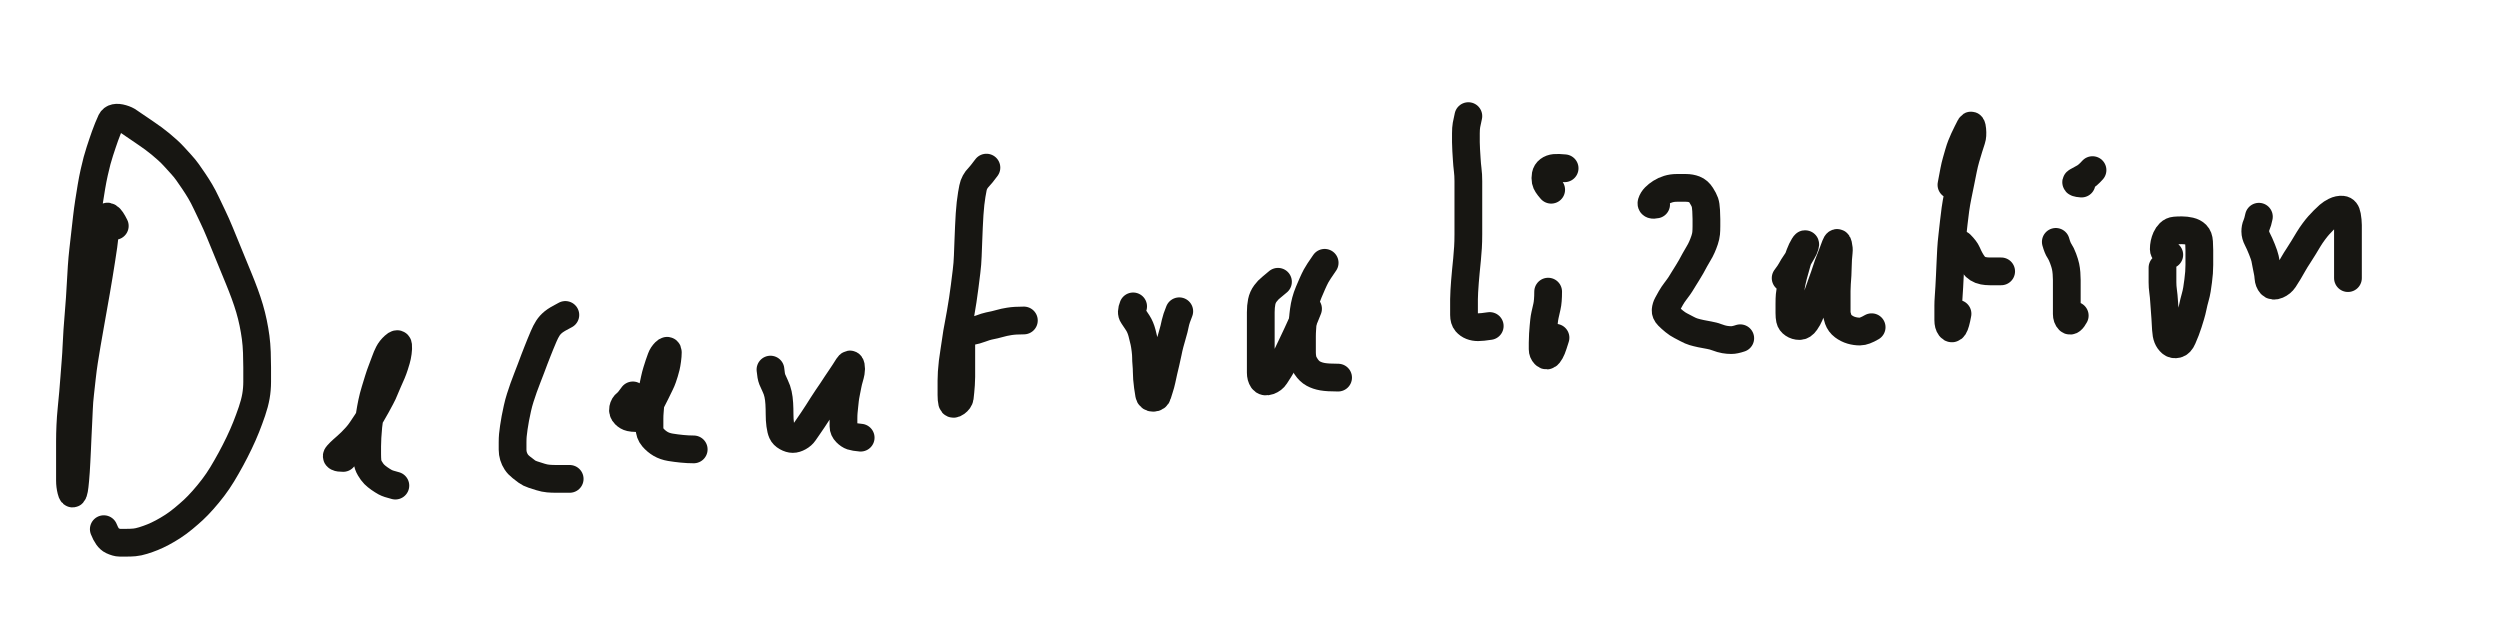 <?xml version="1.0" encoding="UTF-8" standalone="no"?>
<svg
   xmlns:dc="http://purl.org/dc/elements/1.1/"
   xmlns:cc="http://creativecommons.org/ns#"
   xmlns:rdf="http://www.w3.org/1999/02/22-rdf-syntax-ns#"
   xmlns:svg="http://www.w3.org/2000/svg"
   xmlns="http://www.w3.org/2000/svg"
   xmlns:sodipodi="http://sodipodi.sourceforge.net/DTD/sodipodi-0.dtd"
   xmlns:inkscape="http://www.inkscape.org/namespaces/inkscape"
   width="52mm"
   height="13mm"
   version="1.1"
   viewBox="394.616 54.542 270.236 67.559"
   id="svg240"
   sodipodi:docname="Decentralization.svg"
   inkscape:version="0.92.3 (2405546, 2018-03-11)">
  <defs
     id="defs244" />
  <sodipodi:namedview
     pagecolor="#ffffff"
     bordercolor="#666666"
     borderopacity="1"
     objecttolerance="10"
     gridtolerance="10"
     guidetolerance="10"
     inkscape:pageopacity="0"
     inkscape:pageshadow="2"
     inkscape:window-width="1533"
     inkscape:window-height="845"
     id="namedview242"
     showgrid="false"
     inkscape:zoom="3.2430072"
     inkscape:cx="156.1254"
     inkscape:cy="50.959849"
     inkscape:window-x="67"
     inkscape:window-y="27"
     inkscape:window-maximized="1"
     inkscape:current-layer="svg240" />
  <!--
	Exported with Concepts: Smarter Sketching
	Version: 616
	iOS Version: 11.4
	https://concepts.tophatch.com/
	-->
  <title
     id="title187">Ohne Titel 13</title>
  <desc
     id="desc189">Drawing exported from Concepts: Smarter Sketching</desc>
  <path
     style="opacity:1;fill:none;stroke:#171612;stroke-width:3;stroke-linecap:round;stroke-linejoin:round;stroke-opacity:1"
     inkscape:connector-curvature="0"
     d="m 407.024,78.965 q -0.39,-0.797 -0.656,-0.961 -0.266,-0.164 -0.297,0.135 -0.031,0.299 -0.07,0.697 -0.039,0.399 -0.071,0.961 -0.031,0.563 -0.132,1.295 -0.102,0.733 -0.235,1.559 -0.133,0.826 -0.265,1.658 -0.133,0.832 -0.297,1.758 -0.164,0.926 -0.328,1.857 -0.165,0.932 -0.329,1.858 -0.164,0.925 -0.336,1.922 -0.171,0.996 -0.304,1.857 -0.133,0.861 -0.227,1.728 -0.093,0.868 -0.195,1.758 -0.102,0.891 -0.133,1.688 -0.031,0.797 -0.07,1.529 -0.039,0.732 -0.071,1.459 -0.031,0.727 -0.062,1.424 -0.031,0.697 -0.062,1.266 -0.032,0.568 -0.063,1.095 -0.031,0.528 -0.07,0.891 -0.039,0.363 -0.071,0.697 -0.031,0.334 -0.132,0.668 -0.102,0.334 -0.235,-0.199 -0.133,-0.533 -0.133,-1.067 0,-0.533 0,-1.125 0,-0.591 0,-1.459 0,-0.867 0,-1.664 0,-0.796 0.039,-1.687 0.039,-0.891 0.133,-1.822 0.094,-0.932 0.164,-1.729 0.071,-0.797 0.133,-1.658 0.063,-0.861 0.133,-1.723 0.07,-0.861 0.102,-1.658 0.031,-0.797 0.093,-1.693 0.063,-0.897 0.133,-1.729 0.07,-0.832 0.133,-1.722 0.062,-0.891 0.101,-1.688 0.04,-0.797 0.102,-1.728 0.062,-0.932 0.164,-1.829 0.102,-0.896 0.203,-1.793 0.102,-0.896 0.195,-1.722 0.094,-0.826 0.227,-1.688 0.133,-0.861 0.266,-1.658 0.133,-0.797 0.304,-1.559 0.172,-0.761 0.305,-1.259 0.133,-0.498 0.297,-0.996 0.164,-0.498 0.297,-0.897 0.133,-0.398 0.265,-0.767 0.133,-0.37 0.329,-0.862 0.195,-0.492 0.328,-0.761 0.132,-0.27 0.437,-0.334 0.305,-0.065 0.766,0.07 0.461,0.135 0.726,0.334 0.266,0.199 0.532,0.363 0.265,0.164 0.632,0.428 0.368,0.263 0.727,0.498 0.359,0.234 0.758,0.533 0.398,0.299 0.765,0.598 0.368,0.299 0.766,0.662 0.399,0.363 0.727,0.726 0.328,0.364 0.726,0.797 0.399,0.434 0.703,0.862 0.305,0.427 0.664,0.961 0.36,0.533 0.696,1.095 0.336,0.563 0.695,1.33 0.359,0.768 0.695,1.459 0.336,0.692 0.735,1.659 0.398,0.966 0.695,1.693 0.297,0.726 0.664,1.623 0.367,0.896 0.695,1.693 0.328,0.797 0.633,1.623 0.305,0.827 0.531,1.594 0.227,0.768 0.391,1.565 0.164,0.796 0.266,1.558 0.101,0.762 0.133,1.623 0.031,0.861 0.031,1.623 0,0.762 0,1.559 0,0.797 -0.133,1.558 -0.133,0.762 -0.43,1.629 -0.297,0.868 -0.625,1.694 -0.328,0.826 -0.758,1.722 -0.429,0.897 -0.898,1.758 -0.469,0.861 -0.93,1.623 -0.461,0.762 -0.992,1.459 -0.531,0.697 -1.094,1.33 -0.562,0.633 -1.031,1.067 -0.469,0.433 -1.062,0.925 -0.594,0.493 -1.164,0.862 -0.571,0.369 -1.133,0.668 -0.563,0.299 -1.055,0.498 -0.492,0.199 -1.023,0.363 -0.532,0.164 -0.93,0.199 -0.399,0.035 -0.836,0.035 -0.437,0 -0.766,0 -0.328,0 -0.828,-0.234 -0.5,-0.234 -0.89,-1.23"
     id="STROKE_8A7118CE-BE21-4584-B79A-A17D5B0F2967" />
  <path
     style="opacity:1;fill:none;stroke:#171612;stroke-width:3;stroke-linecap:round;stroke-linejoin:round;stroke-opacity:1"
     inkscape:connector-curvature="0"
     d="m 431.712,104.043 q -0.922,0 -0.625,-0.328 0.297,-0.328 0.523,-0.527 0.227,-0.199 0.492,-0.434 0.266,-0.234 0.5,-0.468 0.235,-0.235 0.532,-0.563 0.296,-0.328 0.562,-0.727 0.266,-0.398 0.531,-0.796 0.266,-0.399 0.531,-0.832 0.266,-0.434 0.532,-0.932 0.265,-0.498 0.5,-0.926 0.234,-0.428 0.429,-0.926 0.196,-0.498 0.368,-0.861 0.171,-0.363 0.367,-0.832 0.195,-0.469 0.297,-0.797 0.101,-0.328 0.203,-0.662 0.101,-0.334 0.164,-0.797 0.062,-0.463 0.031,-0.762 -0.031,-0.298 -0.43,0.065 -0.398,0.363 -0.601,0.762 -0.203,0.398 -0.367,0.861 -0.164,0.463 -0.36,0.961 -0.195,0.498 -0.359,1.031 -0.164,0.533 -0.367,1.195 -0.203,0.663 -0.336,1.295 -0.133,0.633 -0.235,1.295 -0.101,0.662 -0.164,1.26 -0.062,0.598 -0.093,1.195 -0.032,0.598 -0.032,0.996 0,0.399 0,0.827 0,0.427 0.032,0.797 0.031,0.369 0.265,0.767 0.235,0.399 0.461,0.627 0.227,0.229 0.563,0.463 0.336,0.234 0.632,0.398 0.297,0.164 1.094,0.364"
     id="STROKE_E24E7257-8E0E-4939-81B4-20D174A0640E" />
  <path
     style="opacity:1;fill:none;stroke:#171612;stroke-width:3;stroke-linecap:round;stroke-linejoin:round;stroke-opacity:1"
     inkscape:connector-curvature="0"
     d="m 455.727,88.586 q -0.922,0.469 -1.289,0.768 -0.367,0.299 -0.601,0.662 -0.235,0.363 -0.461,0.897 -0.227,0.533 -0.36,0.861 -0.132,0.328 -0.304,0.762 -0.172,0.433 -0.336,0.861 -0.164,0.428 -0.36,0.961 -0.195,0.533 -0.398,1.031 -0.203,0.498 -0.399,1.061 -0.195,0.562 -0.367,1.095 -0.172,0.534 -0.304,1.131 -0.133,0.598 -0.227,1.096 -0.094,0.498 -0.164,0.99 -0.07,0.492 -0.102,0.826 -0.031,0.334 -0.031,0.768 0,0.433 0,0.797 0,0.363 0.102,0.697 0.101,0.334 0.297,0.633 0.195,0.299 0.531,0.562 0.336,0.264 0.601,0.463 0.266,0.199 0.664,0.328 0.399,0.129 0.829,0.264 0.429,0.135 0.828,0.17 0.398,0.035 0.89,0.035 0.492,0 1.43,0"
     id="STROKE_0C8EE612-A425-4F90-9968-2D899EA3276E" />
  <path
     style="opacity:1;fill:none;stroke:#171612;stroke-width:3;stroke-linecap:round;stroke-linejoin:round;stroke-opacity:1"
     inkscape:connector-curvature="0"
     d="m 463.024,97.282 q -0.453,0.656 -0.719,0.855 -0.265,0.199 -0.336,0.568 -0.07,0.37 0.196,0.633 0.265,0.264 0.562,0.328 0.297,0.065 0.602,0.065 0.305,0 0.633,-0.229 0.328,-0.228 0.625,-0.761 0.297,-0.534 0.461,-0.832 0.164,-0.299 0.468,-0.926 0.305,-0.627 0.469,-0.961 0.164,-0.334 0.266,-0.633 0.101,-0.299 0.195,-0.598 0.094,-0.298 0.164,-0.597 0.07,-0.299 0.133,-0.762 0.062,-0.463 0.062,-0.797 0,-0.334 -0.297,-0.035 -0.296,0.299 -0.429,0.662 -0.133,0.363 -0.235,0.662 -0.101,0.299 -0.234,0.733 -0.133,0.433 -0.226,0.867 -0.094,0.433 -0.196,0.926 -0.101,0.492 -0.172,0.925 -0.07,0.434 -0.101,0.897 -0.031,0.463 -0.063,0.797 -0.031,0.334 -0.031,0.732 0,0.399 0,0.996 0,0.598 0.367,1.026 0.367,0.427 0.828,0.697 0.461,0.269 1.063,0.369 0.601,0.1 1.258,0.164 0.656,0.065 1.265,0.065"
     id="STROKE_A9256504-5F84-4A7E-AF8D-67F36EEE1B55" />
  <path
     style="opacity:1;fill:none;stroke:#171612;stroke-width:3;stroke-linecap:round;stroke-linejoin:round;stroke-opacity:1"
     inkscape:connector-curvature="0"
     d="m 477.899,94.493 q 0.063,0.726 0.195,1.06 0.133,0.334 0.329,0.733 0.195,0.398 0.296,0.861 0.102,0.463 0.133,1.025 0.032,0.563 0.032,1.16 0,0.598 0.07,1.131 0.07,0.533 0.203,0.832 0.133,0.299 0.492,0.498 0.359,0.2 0.664,0.2 0.305,0 0.664,-0.2 0.36,-0.199 0.563,-0.498 0.203,-0.299 0.437,-0.632 0.235,-0.334 0.5,-0.733 0.266,-0.398 0.524,-0.797 0.257,-0.398 0.523,-0.826 0.266,-0.428 0.5,-0.762 0.234,-0.334 0.5,-0.732 0.266,-0.399 0.5,-0.762 0.234,-0.363 0.469,-0.697 0.234,-0.334 0.398,-0.598 0.164,-0.263 0.399,-0.627 0.234,-0.363 0.297,-0.035 0.062,0.328 0,0.662 -0.063,0.334 -0.164,0.668 -0.102,0.334 -0.172,0.698 -0.071,0.363 -0.164,0.826 -0.094,0.463 -0.133,0.797 -0.039,0.334 -0.07,0.662 -0.032,0.328 -0.063,0.627 -0.031,0.298 -0.031,0.767 0,0.469 0,0.832 0,0.363 0.297,0.662 0.297,0.299 0.593,0.399 0.297,0.099 0.969,0.158"
     id="STROKE_B253101D-2A70-4445-AD7C-C083BE4C1D0F" />
  <path
     style="opacity:1;fill:none;stroke:#171612;stroke-width:3;stroke-linecap:round;stroke-linejoin:round;stroke-opacity:1"
     inkscape:connector-curvature="0"
     d="m 501.243,72.661 q -0.594,0.796 -0.828,1.031 -0.235,0.234 -0.399,0.533 -0.164,0.299 -0.226,0.627 -0.063,0.328 -0.133,0.727 -0.07,0.398 -0.133,0.966 -0.062,0.569 -0.101,1.16 -0.039,0.592 -0.071,1.325 -0.031,0.732 -0.062,1.529 -0.032,0.797 -0.063,1.658 -0.031,0.862 -0.133,1.658 -0.101,0.797 -0.203,1.629 -0.101,0.832 -0.203,1.459 -0.101,0.627 -0.234,1.424 -0.133,0.797 -0.266,1.459 -0.133,0.662 -0.226,1.359 -0.094,0.698 -0.196,1.295 -0.101,0.598 -0.172,1.196 -0.07,0.597 -0.101,1.095 -0.031,0.498 -0.031,0.897 0,0.398 0,0.726 0,0.329 0,0.827 0,0.498 0.07,0.797 0.07,0.298 0.43,0.035 0.359,-0.264 0.398,-0.563 0.039,-0.299 0.07,-0.662 0.032,-0.363 0.063,-0.762 0.031,-0.398 0.031,-0.797 0,-0.398 0,-0.761 0,-0.364 0,-0.762 0,-0.398 0,-0.996 0,-0.598 0,-0.961 0,-0.363 -0.062,-0.697 -0.063,-0.334 0.265,-0.498 0.328,-0.164 0.86,-0.264 0.531,-0.1 1.062,-0.299 0.531,-0.199 0.859,-0.269 0.329,-0.071 0.633,-0.135 0.305,-0.065 0.633,-0.164 0.328,-0.1 0.93,-0.199 0.601,-0.1 1.586,-0.1"
     id="STROKE_976EEFE8-699A-4A0D-BCCE-4BA6CB68DCBA" />
  <path
     style="opacity:1;fill:none;stroke:#171612;stroke-width:3;stroke-linecap:round;stroke-linejoin:round;stroke-opacity:1"
     inkscape:connector-curvature="0"
     d="m 517.102,87.661 q -0.265,0.656 -0.031,0.99 0.234,0.334 0.531,0.797 0.297,0.463 0.461,1.095 0.164,0.633 0.235,0.961 0.07,0.328 0.132,0.826 0.063,0.499 0.063,0.833 0,0.333 0.039,0.767 0.039,0.434 0.039,0.797 0,0.363 0.031,0.727 0.032,0.363 0.094,0.861 0.062,0.498 0.133,0.861 0.07,0.363 0.437,0.363 0.368,0 0.461,-0.328 0.094,-0.328 0.227,-0.726 0.133,-0.399 0.234,-0.862 0.102,-0.462 0.203,-0.931 0.102,-0.469 0.235,-0.996 0.132,-0.528 0.226,-1.026 0.094,-0.498 0.227,-0.996 0.133,-0.498 0.234,-0.832 0.102,-0.334 0.203,-0.732 0.102,-0.399 0.164,-0.727 0.063,-0.328 0.407,-1.195"
     id="STROKE_4C883FDA-D210-465B-8E15-ACAE1AF95C43" />
  <path
     style="opacity:1;fill:none;stroke:#171612;stroke-width:3;stroke-linecap:round;stroke-linejoin:round;stroke-opacity:1"
     inkscape:connector-curvature="0"
     d="m 532.758,85 q -0.453,0.399 -0.757,0.633 -0.305,0.235 -0.602,0.633 -0.297,0.398 -0.398,0.897 -0.102,0.498 -0.102,1.125 0,0.626 0,0.96 0,0.334 0,0.698 0,0.363 0,0.797 0,0.433 0,0.896 0,0.463 0,0.826 0,0.364 0,0.797 0,0.434 0,0.768 0,0.334 0,0.797 0,0.462 0.203,0.761 0.203,0.299 0.664,0.135 0.461,-0.164 0.696,-0.533 0.234,-0.369 0.468,-0.733 0.235,-0.363 0.469,-0.826 0.235,-0.463 0.461,-0.961 0.227,-0.498 0.492,-1.031 0.266,-0.533 0.5,-1.06 0.235,-0.528 0.5,-1.096 0.266,-0.569 0.656,-1.565"
     id="STROKE_4EF8FE83-A506-4F83-B023-5F7825B40884" />
  <path
     style="opacity:1;fill:none;stroke:#171612;stroke-width:3;stroke-linecap:round;stroke-linejoin:round;stroke-opacity:1"
     inkscape:connector-curvature="0"
     d="m 537.805,82.95 q -0.734,1.054 -0.929,1.423 -0.196,0.37 -0.399,0.832 -0.203,0.463 -0.398,0.926 -0.195,0.463 -0.328,0.961 -0.133,0.498 -0.203,1.031 -0.071,0.534 -0.102,1.032 -0.031,0.498 -0.062,0.925 -0.032,0.428 -0.032,0.862 0,0.433 0,0.896 0,0.463 0,0.797 0,0.334 0.063,0.697 0.062,0.364 0.398,0.862 0.336,0.498 0.766,0.732 0.429,0.235 0.992,0.334 0.563,0.1 1.687,0.1"
     id="STROKE_64B975DC-E6A2-45C4-9D7D-1DEBEA63AB4D" />
  <path
     style="opacity:1;fill:none;stroke:#171612;stroke-width:3;stroke-linecap:round;stroke-linejoin:round;stroke-opacity:1"
     inkscape:connector-curvature="0"
     d="m 553.337,67.094 q -0.141,0.598 -0.203,0.961 -0.063,0.363 -0.063,0.891 0,0.527 0,0.961 0,0.433 0.031,0.867 0.032,0.433 0.063,0.996 0.031,0.562 0.101,1.125 0.071,0.562 0.071,1.225 0,0.662 0,1.429 0,0.768 0,1.53 0,0.761 0,1.359 0,0.598 0,1.424 0,0.826 -0.039,1.424 -0.04,0.597 -0.102,1.294 -0.062,0.698 -0.125,1.26 -0.063,0.563 -0.102,1.16 -0.039,0.598 -0.07,1.032 -0.031,0.433 -0.031,0.861 0,0.428 0,0.797 0,0.369 0,0.896 0,0.528 0.234,0.797 0.235,0.27 0.563,0.399 0.328,0.129 0.726,0.129 0.399,0 1.258,-0.129"
     id="STROKE_CBE10BBC-0991-4809-802B-C075FF3054E8" />
  <path
     style="opacity:1;fill:none;stroke:#171612;stroke-width:3;stroke-linecap:round;stroke-linejoin:round;stroke-opacity:1"
     inkscape:connector-curvature="0"
     d="m 561.962,86.067 q 0,1.055 -0.133,1.623 -0.133,0.568 -0.203,0.896 -0.071,0.328 -0.102,0.627 -0.031,0.299 -0.062,0.633 -0.032,0.334 -0.063,0.832 -0.031,0.498 -0.031,0.897 0,0.398 0,0.726 0,0.328 0.226,0.563 0.227,0.234 0.43,-0.03 0.203,-0.263 0.336,-0.597 0.133,-0.334 0.398,-1.19"
     id="STROKE_89A39888-31DB-4194-841E-10C0EFEA88F2" />
  <path
     style="opacity:1;fill:none;stroke:#171612;stroke-width:3;stroke-linecap:round;stroke-linejoin:round;stroke-opacity:1"
     inkscape:connector-curvature="0"
     d="m 563.743,72.731 q -0.719,-0.07 -1.086,-0.035 -0.367,0.035 -0.633,0.234 -0.266,0.199 -0.328,0.527 -0.062,0.329 0,0.663 0.062,0.334 0.594,0.931"
     id="STROKE_C83F98D0-A998-40A1-A66E-52EA4476B40F" />
  <path
     style="opacity:1;fill:none;stroke:#171612;stroke-width:3;stroke-linecap:round;stroke-linejoin:round;stroke-opacity:1"
     inkscape:connector-curvature="0"
     d="m 573.634,76.645 q -0.594,0.129 -0.493,-0.199 0.102,-0.328 0.367,-0.598 0.266,-0.269 0.626,-0.498 0.359,-0.228 0.796,-0.363 0.438,-0.135 0.93,-0.135 0.492,0 0.992,0 0.5,0 0.93,0.164 0.43,0.164 0.726,0.633 0.297,0.469 0.399,0.767 0.101,0.299 0.133,0.891 0.031,0.592 0.031,0.926 0,0.334 0,0.767 0,0.434 -0.031,0.762 -0.032,0.328 -0.164,0.727 -0.133,0.398 -0.297,0.767 -0.164,0.369 -0.367,0.698 -0.204,0.328 -0.399,0.691 -0.195,0.363 -0.398,0.732 -0.203,0.369 -0.399,0.668 -0.195,0.299 -0.39,0.627 -0.196,0.328 -0.368,0.598 -0.171,0.269 -0.5,0.697 -0.328,0.428 -0.531,0.791 -0.203,0.364 -0.367,0.662 -0.164,0.299 -0.195,0.633 -0.031,0.334 0.265,0.633 0.297,0.299 0.664,0.598 0.368,0.298 0.696,0.462 0.328,0.165 0.695,0.364 0.367,0.199 0.695,0.299 0.328,0.099 0.797,0.199 0.469,0.099 0.899,0.17 0.429,0.07 0.859,0.234 0.43,0.164 0.797,0.229 0.367,0.064 0.734,0.064 0.368,0 0.961,-0.199"
     id="STROKE_6A3A6653-E1E6-4FCA-9FF8-1EF0DE6A2488" />
  <path
     style="opacity:1;fill:none;stroke:#171612;stroke-width:3;stroke-linecap:round;stroke-linejoin:round;stroke-opacity:1"
     inkscape:connector-curvature="0"
     d="m 587.634,84.602 q 0.406,-0.527 0.601,-0.891 0.195,-0.363 0.43,-0.697 0.234,-0.334 0.398,-0.633 0.164,-0.299 0.367,-0.627 0.204,-0.328 0.297,-0.662 0.094,-0.334 -0.133,0.03 -0.226,0.363 -0.429,0.896 -0.203,0.533 -0.305,0.896 -0.102,0.364 -0.195,0.698 -0.094,0.334 -0.196,0.697 -0.101,0.363 -0.171,0.727 -0.071,0.363 -0.133,0.732 -0.063,0.369 -0.094,0.697 -0.031,0.328 -0.031,0.926 0,0.598 0,0.996 0,0.399 0.062,0.697 0.063,0.299 0.36,0.498 0.296,0.2 0.664,0.2 0.367,0 0.664,-0.434 0.297,-0.434 0.429,-0.762 0.133,-0.328 0.266,-0.697 0.133,-0.369 0.336,-0.832 0.203,-0.463 0.367,-0.926 0.164,-0.463 0.328,-0.926 0.164,-0.462 0.297,-0.832 0.133,-0.369 0.266,-0.796 0.133,-0.428 0.297,-0.827 0.164,-0.398 0.297,-0.761 0.132,-0.364 0.335,-0.897 0.204,-0.533 0.305,-0.099 0.102,0.433 0.063,0.761 -0.039,0.328 -0.071,0.791 -0.031,0.463 -0.031,0.832 0,0.369 -0.031,0.868 -0.031,0.498 -0.063,0.925 -0.031,0.428 -0.031,0.826 0,0.399 0,0.797 0,0.399 0,0.762 0,0.363 0,0.697 0,0.334 0.164,0.797 0.164,0.463 0.563,0.762 0.398,0.299 0.859,0.434 0.461,0.134 0.93,0.134 0.469,0 1.265,-0.468"
     id="STROKE_D63EEABA-C3EB-4486-9F38-ED8F92C876F3" />
  <path
     style="opacity:1;fill:none;stroke:#171612;stroke-width:3;stroke-linecap:round;stroke-linejoin:round;stroke-opacity:1"
     inkscape:connector-curvature="0"
     d="m 605.555,74.524 q 0.188,-0.996 0.289,-1.529 0.102,-0.534 0.235,-0.997 0.133,-0.462 0.265,-0.925 0.133,-0.463 0.266,-0.797 0.133,-0.334 0.297,-0.697 0.164,-0.364 0.336,-0.698 0.172,-0.334 0.336,-0.662 0.164,-0.328 0.226,0.334 0.063,0.662 -0.07,1.061 -0.133,0.398 -0.297,0.925 -0.164,0.528 -0.328,1.096 -0.164,0.569 -0.297,1.231 -0.133,0.662 -0.265,1.324 -0.133,0.662 -0.297,1.459 -0.164,0.797 -0.266,1.523 -0.101,0.727 -0.172,1.395 -0.07,0.668 -0.164,1.465 -0.094,0.797 -0.133,1.494 -0.039,0.697 -0.07,1.424 -0.031,0.726 -0.062,1.388 -0.032,0.662 -0.063,1.231 -0.031,0.568 -0.07,1.095 -0.039,0.528 -0.039,0.891 0,0.363 0,0.733 0,0.369 0,0.867 0,0.498 0.203,0.761 0.203,0.264 0.398,-0.035 0.195,-0.299 0.399,-1.424"
     id="STROKE_901B1132-B2DB-4765-8BF1-36046F704BFD" />
  <path
     style="opacity:1;fill:none;stroke:#171612;stroke-width:3;stroke-linecap:round;stroke-linejoin:round;stroke-opacity:1"
     inkscape:connector-curvature="0"
     d="m 606.54,80.957 q 0.531,0.528 0.703,0.926 0.172,0.399 0.336,0.697 0.164,0.299 0.359,0.563 0.196,0.264 0.461,0.434 0.266,0.169 0.602,0.234 0.336,0.064 0.695,0.064 0.359,0 1.234,0"
     id="STROKE_86EE1A46-DEDB-4E7F-AC59-1FE5ACEC1CB1" />
  <path
     style="opacity:1;fill:none;stroke:#171612;stroke-width:3;stroke-linecap:round;stroke-linejoin:round;stroke-opacity:1"
     inkscape:connector-curvature="0"
     d="m 616.837,80.688 q 0.187,0.668 0.39,0.967 0.203,0.299 0.399,0.826 0.195,0.527 0.265,0.861 0.071,0.334 0.102,0.733 0.031,0.398 0.031,0.732 0,0.334 0,0.762 0,0.427 0,0.861 0,0.434 0,1.031 0,0.598 0,1.026 0,0.427 0.234,0.662 0.235,0.234 0.626,-0.492"
     id="STROKE_0501C47B-B61D-4CDE-9437-3688175A47C6" />
  <path
     style="opacity:1;fill:none;stroke:#171612;stroke-width:3;stroke-linecap:round;stroke-linejoin:round;stroke-opacity:1"
     inkscape:connector-curvature="0"
     d="m 620.805,72.93 q -0.531,0.598 -0.961,0.826 -0.429,0.229 -0.726,0.399 -0.297,0.17 0.5,0.228"
     id="STROKE_8608E72E-98A9-417D-B774-4470B5197FCC" />
  <path
     style="opacity:1;fill:none;stroke:#171612;stroke-width:3;stroke-linecap:round;stroke-linejoin:round;stroke-opacity:1"
     inkscape:connector-curvature="0"
     d="m 628.368,83.477 q 0,1.066 0,1.564 0,0.498 0.07,0.997 0.07,0.498 0.102,1.06 0.031,0.563 0.062,0.861 0.032,0.299 0.071,0.961 0.039,0.662 0.07,1.225 0.031,0.562 0.164,0.896 0.133,0.334 0.398,0.563 0.266,0.228 0.633,0.135 0.367,-0.094 0.594,-0.627 0.226,-0.533 0.359,-0.867 0.133,-0.334 0.266,-0.762 0.133,-0.428 0.266,-0.861 0.132,-0.434 0.234,-0.932 0.101,-0.498 0.234,-0.961 0.133,-0.463 0.203,-0.897 0.071,-0.433 0.133,-0.931 0.063,-0.498 0.094,-0.897 0.031,-0.398 0.031,-0.826 0,-0.428 0,-0.826 0,-0.398 0,-0.762 0,-0.363 -0.031,-0.896 -0.031,-0.533 -0.297,-0.797 -0.266,-0.264 -0.695,-0.363 -0.43,-0.1 -0.86,-0.1 -0.429,0 -0.765,0.029 -0.336,0.03 -0.57,0.264 -0.235,0.234 -0.368,0.533 -0.132,0.299 -0.195,0.598 -0.063,0.299 -0.063,0.633 0,0.334 0.594,0.591"
     id="STROKE_7D173CA8-7ADF-4DB0-8331-30D400362790" />
  <path
     style="opacity:1;fill:none;stroke:#171612;stroke-width:3;stroke-linecap:round;stroke-linejoin:round;stroke-opacity:1"
     inkscape:connector-curvature="0"
     d="m 638.79,77.969 q -0.125,0.598 -0.258,0.897 -0.133,0.298 -0.133,0.697 0,0.398 0.227,0.832 0.226,0.434 0.492,1.096 0.266,0.662 0.336,0.99 0.07,0.328 0.133,0.697 0.062,0.369 0.132,0.668 0.071,0.299 0.102,0.727 0.031,0.427 0.266,0.697 0.234,0.269 0.695,0.07 0.461,-0.199 0.726,-0.597 0.266,-0.399 0.5,-0.797 0.235,-0.399 0.5,-0.867 0.266,-0.469 0.532,-0.862 0.265,-0.392 0.562,-0.89 0.297,-0.498 0.563,-0.932 0.265,-0.434 0.562,-0.832 0.297,-0.399 0.531,-0.662 0.235,-0.264 0.532,-0.563 0.297,-0.299 0.562,-0.533 0.266,-0.234 0.664,-0.433 0.399,-0.2 0.797,-0.165 0.399,0.036 0.5,0.633 0.102,0.598 0.102,1.026 0,0.427 0,0.925 0,0.498 0,0.967 0,0.469 0,0.867 0,0.399 0,0.827 0,0.427 0,0.791 0,0.363 0,1.359"
     id="STROKE_F2CAC2D5-A1BF-4D78-BF73-3AF05DE1B635" />
</svg>
